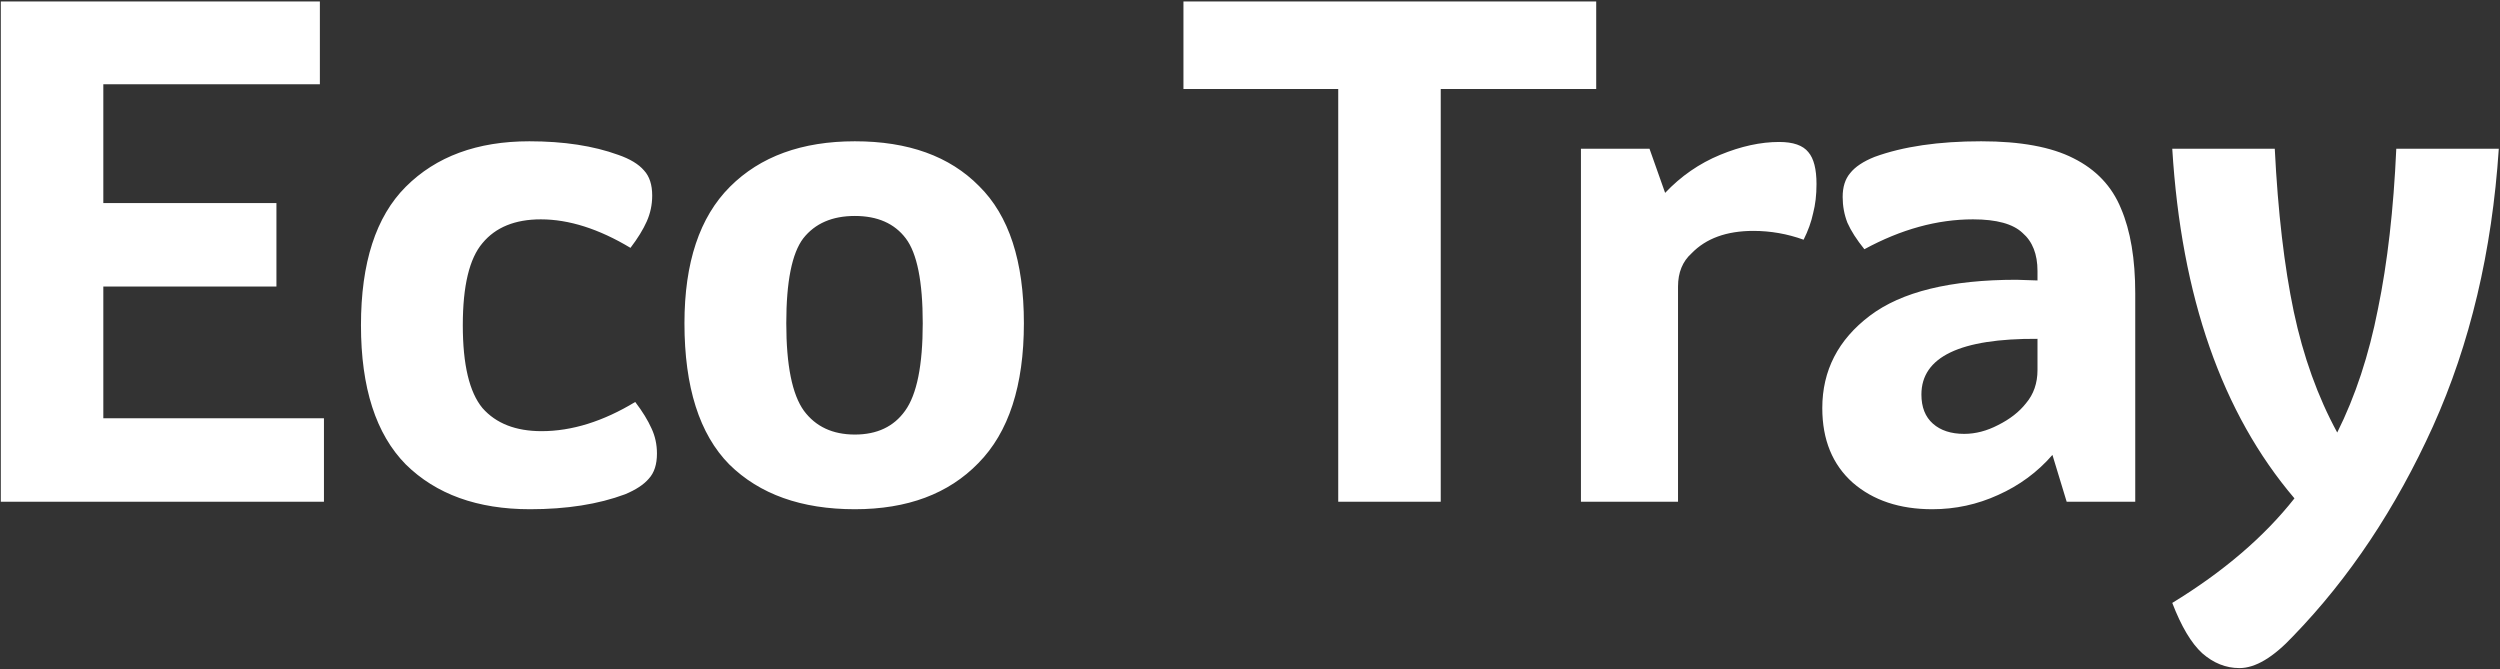 <svg width="284" height="76" viewBox="0 0 284 76" fill="none" xmlns="http://www.w3.org/2000/svg">
<rect x="0" y="0" width="284" height="76" fill="#333333" stroke="none"/>
<path d="M36.801 47.514V57H0.092V0.163H36.338V9.572H11.737V23.068H31.403V32.553H11.737V47.514H36.801ZM60.208 57.848C54.244 57.848 49.54 56.152 46.096 52.758C42.702 49.314 41.006 44.044 41.006 36.949C41.006 29.854 42.702 24.61 46.096 21.217C49.54 17.772 54.219 16.05 60.131 16.05C64.039 16.05 67.406 16.564 70.234 17.592C71.57 18.055 72.547 18.646 73.164 19.366C73.781 20.034 74.09 20.985 74.09 22.219C74.09 23.247 73.884 24.224 73.473 25.15C73.061 26.075 72.445 27.078 71.622 28.157C68.023 25.998 64.63 24.918 61.442 24.918C58.512 24.918 56.301 25.818 54.81 27.618C53.319 29.366 52.574 32.476 52.574 36.949C52.574 41.422 53.319 44.558 54.81 46.358C56.352 48.106 58.589 48.98 61.519 48.98C64.964 48.98 68.511 47.874 72.162 45.663C72.984 46.743 73.601 47.746 74.013 48.671C74.424 49.545 74.63 50.496 74.63 51.525C74.63 52.758 74.321 53.71 73.704 54.378C73.139 55.046 72.239 55.638 71.005 56.152C67.972 57.283 64.373 57.848 60.208 57.848ZM97.111 57.848C91.045 57.848 86.289 56.152 82.844 52.758C79.451 49.314 77.754 43.967 77.754 36.718C77.754 29.828 79.477 24.661 82.921 21.217C86.366 17.772 91.096 16.05 97.111 16.05C103.178 16.05 107.882 17.746 111.224 21.14C114.617 24.481 116.314 29.674 116.314 36.718C116.314 43.813 114.592 49.108 111.147 52.604C107.754 56.1 103.075 57.848 97.111 57.848ZM97.111 49.365C99.631 49.365 101.533 48.465 102.818 46.666C104.155 44.815 104.823 41.499 104.823 36.718C104.823 31.988 104.181 28.774 102.895 27.078C101.61 25.381 99.682 24.533 97.111 24.533C94.541 24.533 92.587 25.381 91.25 27.078C89.965 28.774 89.322 31.988 89.322 36.718C89.322 41.499 89.991 44.815 91.327 46.666C92.664 48.465 94.592 49.365 97.111 49.365ZM181.329 10.112H163.668V57H152.023V10.112H134.44V0.163H181.329V10.112ZM202.114 16.127C203.708 16.127 204.813 16.512 205.43 17.284C206.047 18.003 206.355 19.212 206.355 20.908C206.355 22.142 206.227 23.247 205.97 24.224C205.764 25.201 205.404 26.204 204.89 27.232C203.039 26.564 201.137 26.23 199.183 26.23C196.15 26.23 193.811 27.078 192.165 28.774C191.137 29.7 190.623 30.959 190.623 32.553V57H179.595V16.898H187.384L189.158 21.911C190.957 20.009 193.039 18.569 195.404 17.592C197.769 16.615 200.006 16.127 202.114 16.127ZM225.058 16.05C229.531 16.05 233.027 16.692 235.546 17.978C238.117 19.263 239.916 21.165 240.945 23.684C242.024 26.204 242.564 29.417 242.564 33.324V57H234.775L233.156 51.679C231.459 53.633 229.403 55.149 226.986 56.229C224.621 57.309 222.128 57.848 219.506 57.848C215.804 57.848 212.796 56.846 210.483 54.841C208.169 52.784 207.012 49.956 207.012 46.358C207.012 42.09 208.812 38.594 212.411 35.869C216.01 33.145 221.562 31.782 229.068 31.782L231.459 31.859V30.779C231.459 28.877 230.894 27.438 229.762 26.461C228.683 25.433 226.806 24.918 224.133 24.918C220.071 24.918 215.958 26.049 211.794 28.312C210.92 27.232 210.277 26.23 209.866 25.304C209.506 24.379 209.326 23.402 209.326 22.373C209.326 21.242 209.609 20.343 210.174 19.674C210.74 18.955 211.665 18.338 212.95 17.823C216.189 16.641 220.225 16.05 225.058 16.05ZM230.148 45.818C231.022 44.789 231.459 43.53 231.459 42.039V38.491C222.668 38.44 218.272 40.548 218.272 44.815C218.272 46.255 218.709 47.36 219.583 48.131C220.457 48.903 221.639 49.288 223.13 49.288C224.416 49.288 225.701 48.954 226.986 48.285C228.323 47.617 229.377 46.795 230.148 45.818ZM283.863 16.898C283.092 28.569 280.598 39.083 276.383 48.44C272.167 57.745 266.871 65.689 260.496 72.27C258.234 74.686 256.203 75.894 254.404 75.894C252.861 75.894 251.447 75.329 250.162 74.198C248.928 73.067 247.797 71.164 246.769 68.491C252.578 64.943 257.206 60.984 260.65 56.614C252.424 46.949 247.797 33.71 246.769 16.898H258.414C258.774 24.096 259.493 30.265 260.573 35.407C261.653 40.496 263.298 45.072 265.509 49.134C267.565 45.021 269.108 40.342 270.136 35.098C271.216 29.854 271.91 23.787 272.218 16.898H283.863Z" fill="white"/>
</svg>
